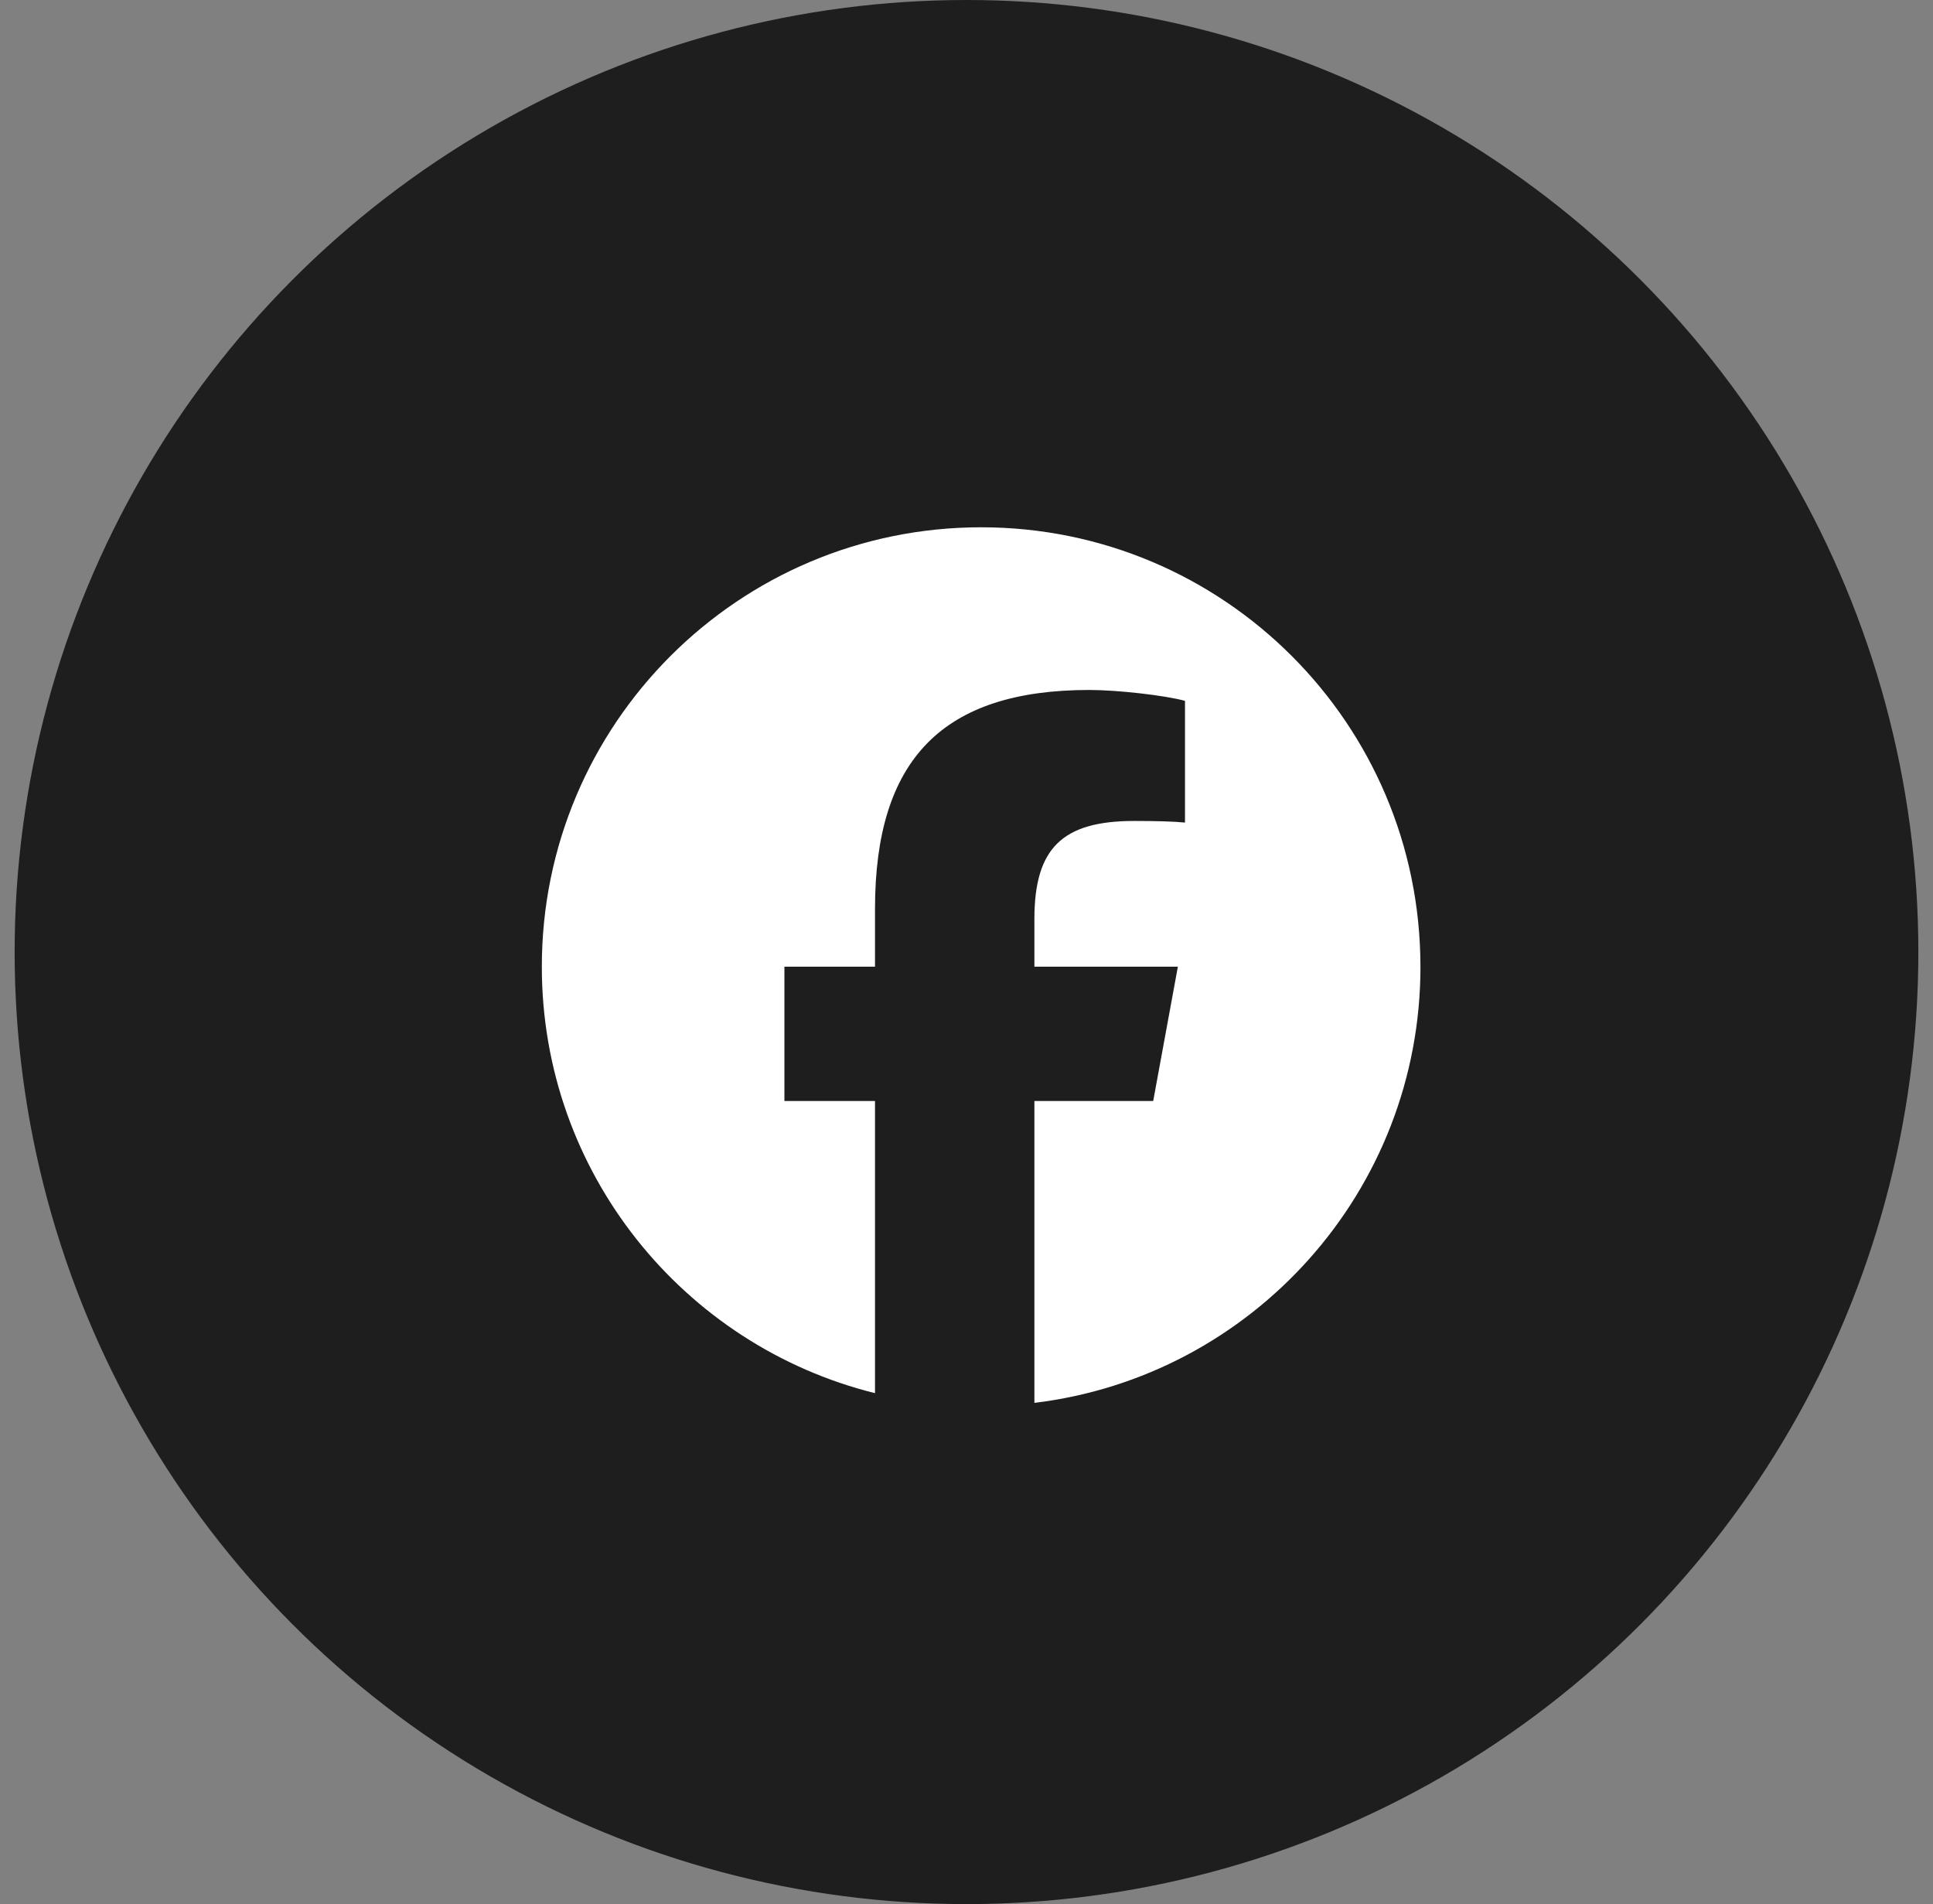 <svg width="66" height="65" viewBox="0 0 66 65" fill="none" xmlns="http://www.w3.org/2000/svg">
<rect x="0" y="0" width="66" height="65" fill="#808080" stroke="none"/>
<circle cx="33" cy="32.5" r="32.5" fill="#1E1E1E"/>
<path d="M48.499 33C48.499 24.716 41.784 18 33.5 18C25.216 18 18.5 24.716 18.5 33C18.5 40.034 23.343 45.937 29.876 47.558V37.584H26.783V33H29.876V31.024C29.876 25.919 32.187 23.553 37.199 23.553C38.15 23.553 39.789 23.739 40.46 23.925V28.08C40.106 28.043 39.491 28.025 38.727 28.025C36.268 28.025 35.318 28.956 35.318 31.378V33H40.217L39.375 37.584H35.318V47.89C42.745 46.993 48.5 40.669 48.5 33H48.499Z" fill="white"/>
</svg>
